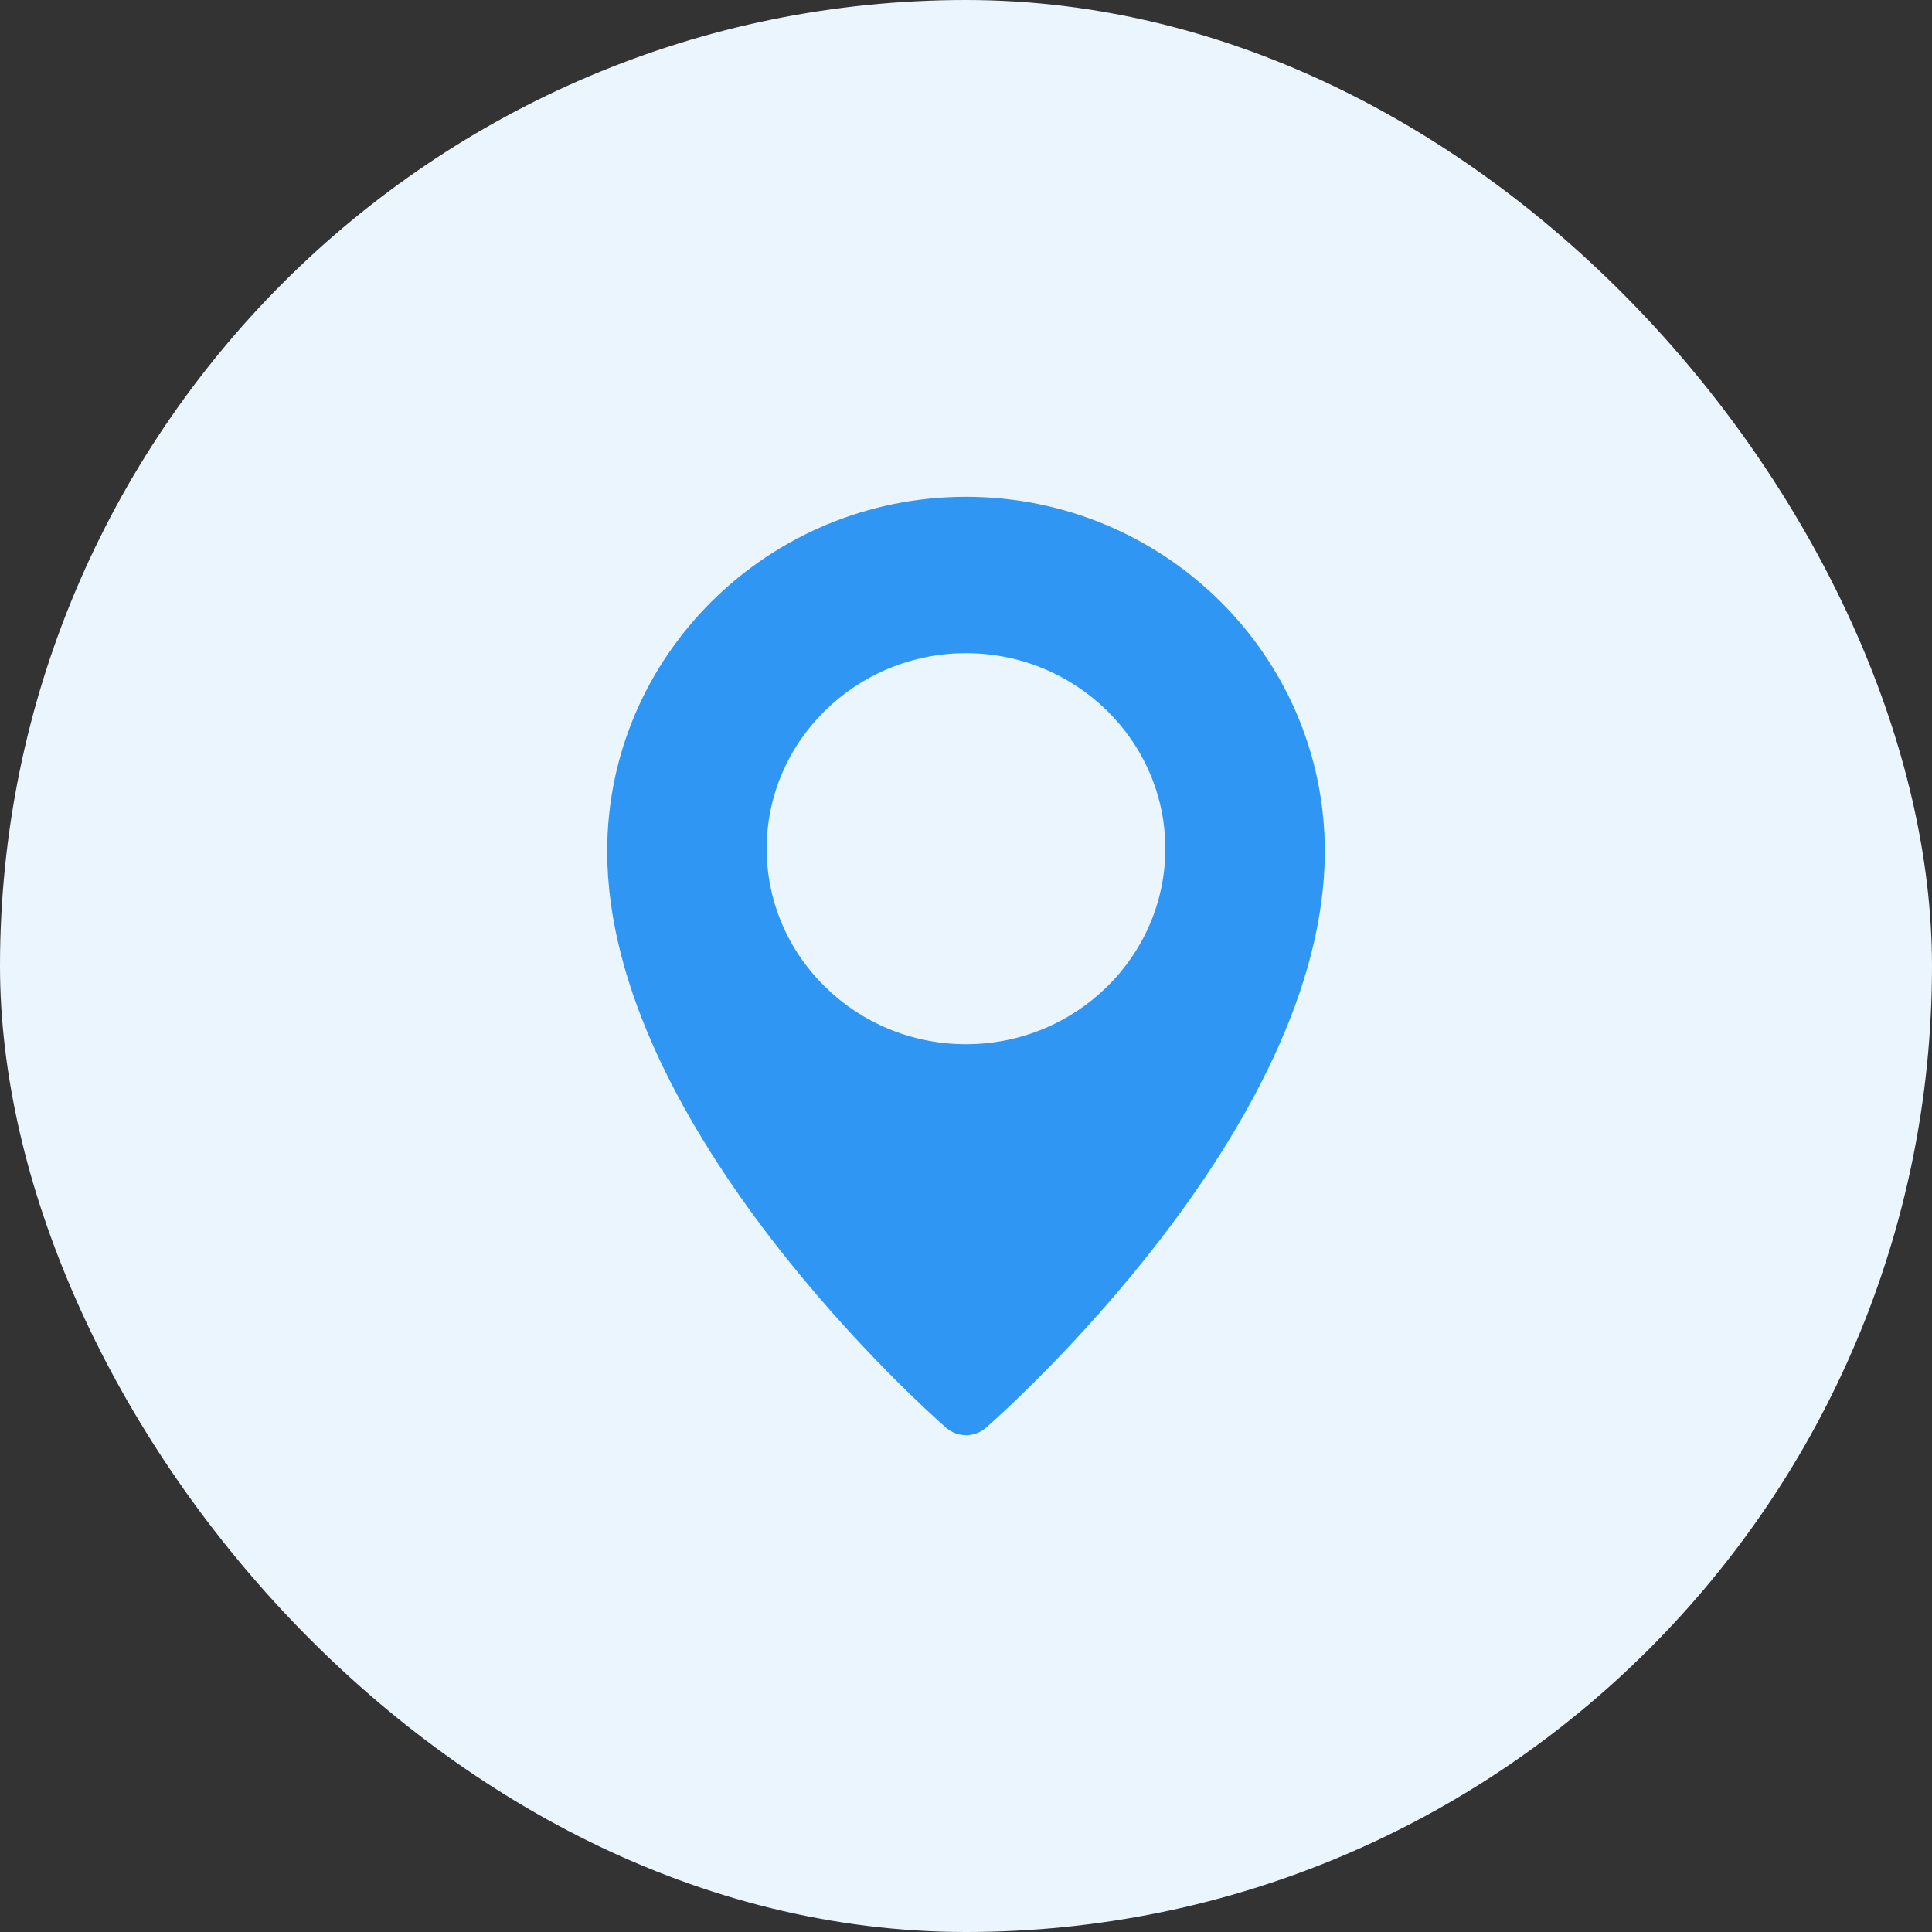 <svg width="35" height="35" viewBox="0 0 35 35" fill="none" xmlns="http://www.w3.org/2000/svg">
<rect x="0" y="0" width="35" height="35" fill="#333333" stroke="none"/>
<rect width="35" height="35" rx="17.5" fill="#EBF5FE"/>
<path d="M17.5 9C13.916 9 11 11.88 11 15.421C11 20.452 16.889 25.647 17.14 25.865C17.243 25.955 17.371 26 17.5 26C17.629 26 17.757 25.955 17.86 25.866C18.111 25.647 24 20.452 24 15.421C24 11.88 21.084 9 17.5 9ZM17.5 18.917C15.509 18.917 13.889 17.328 13.889 15.375C13.889 13.422 15.509 11.833 17.5 11.833C19.491 11.833 21.111 13.422 21.111 15.375C21.111 17.328 19.491 18.917 17.5 18.917Z" fill="#2F96F3"/>
</svg>
